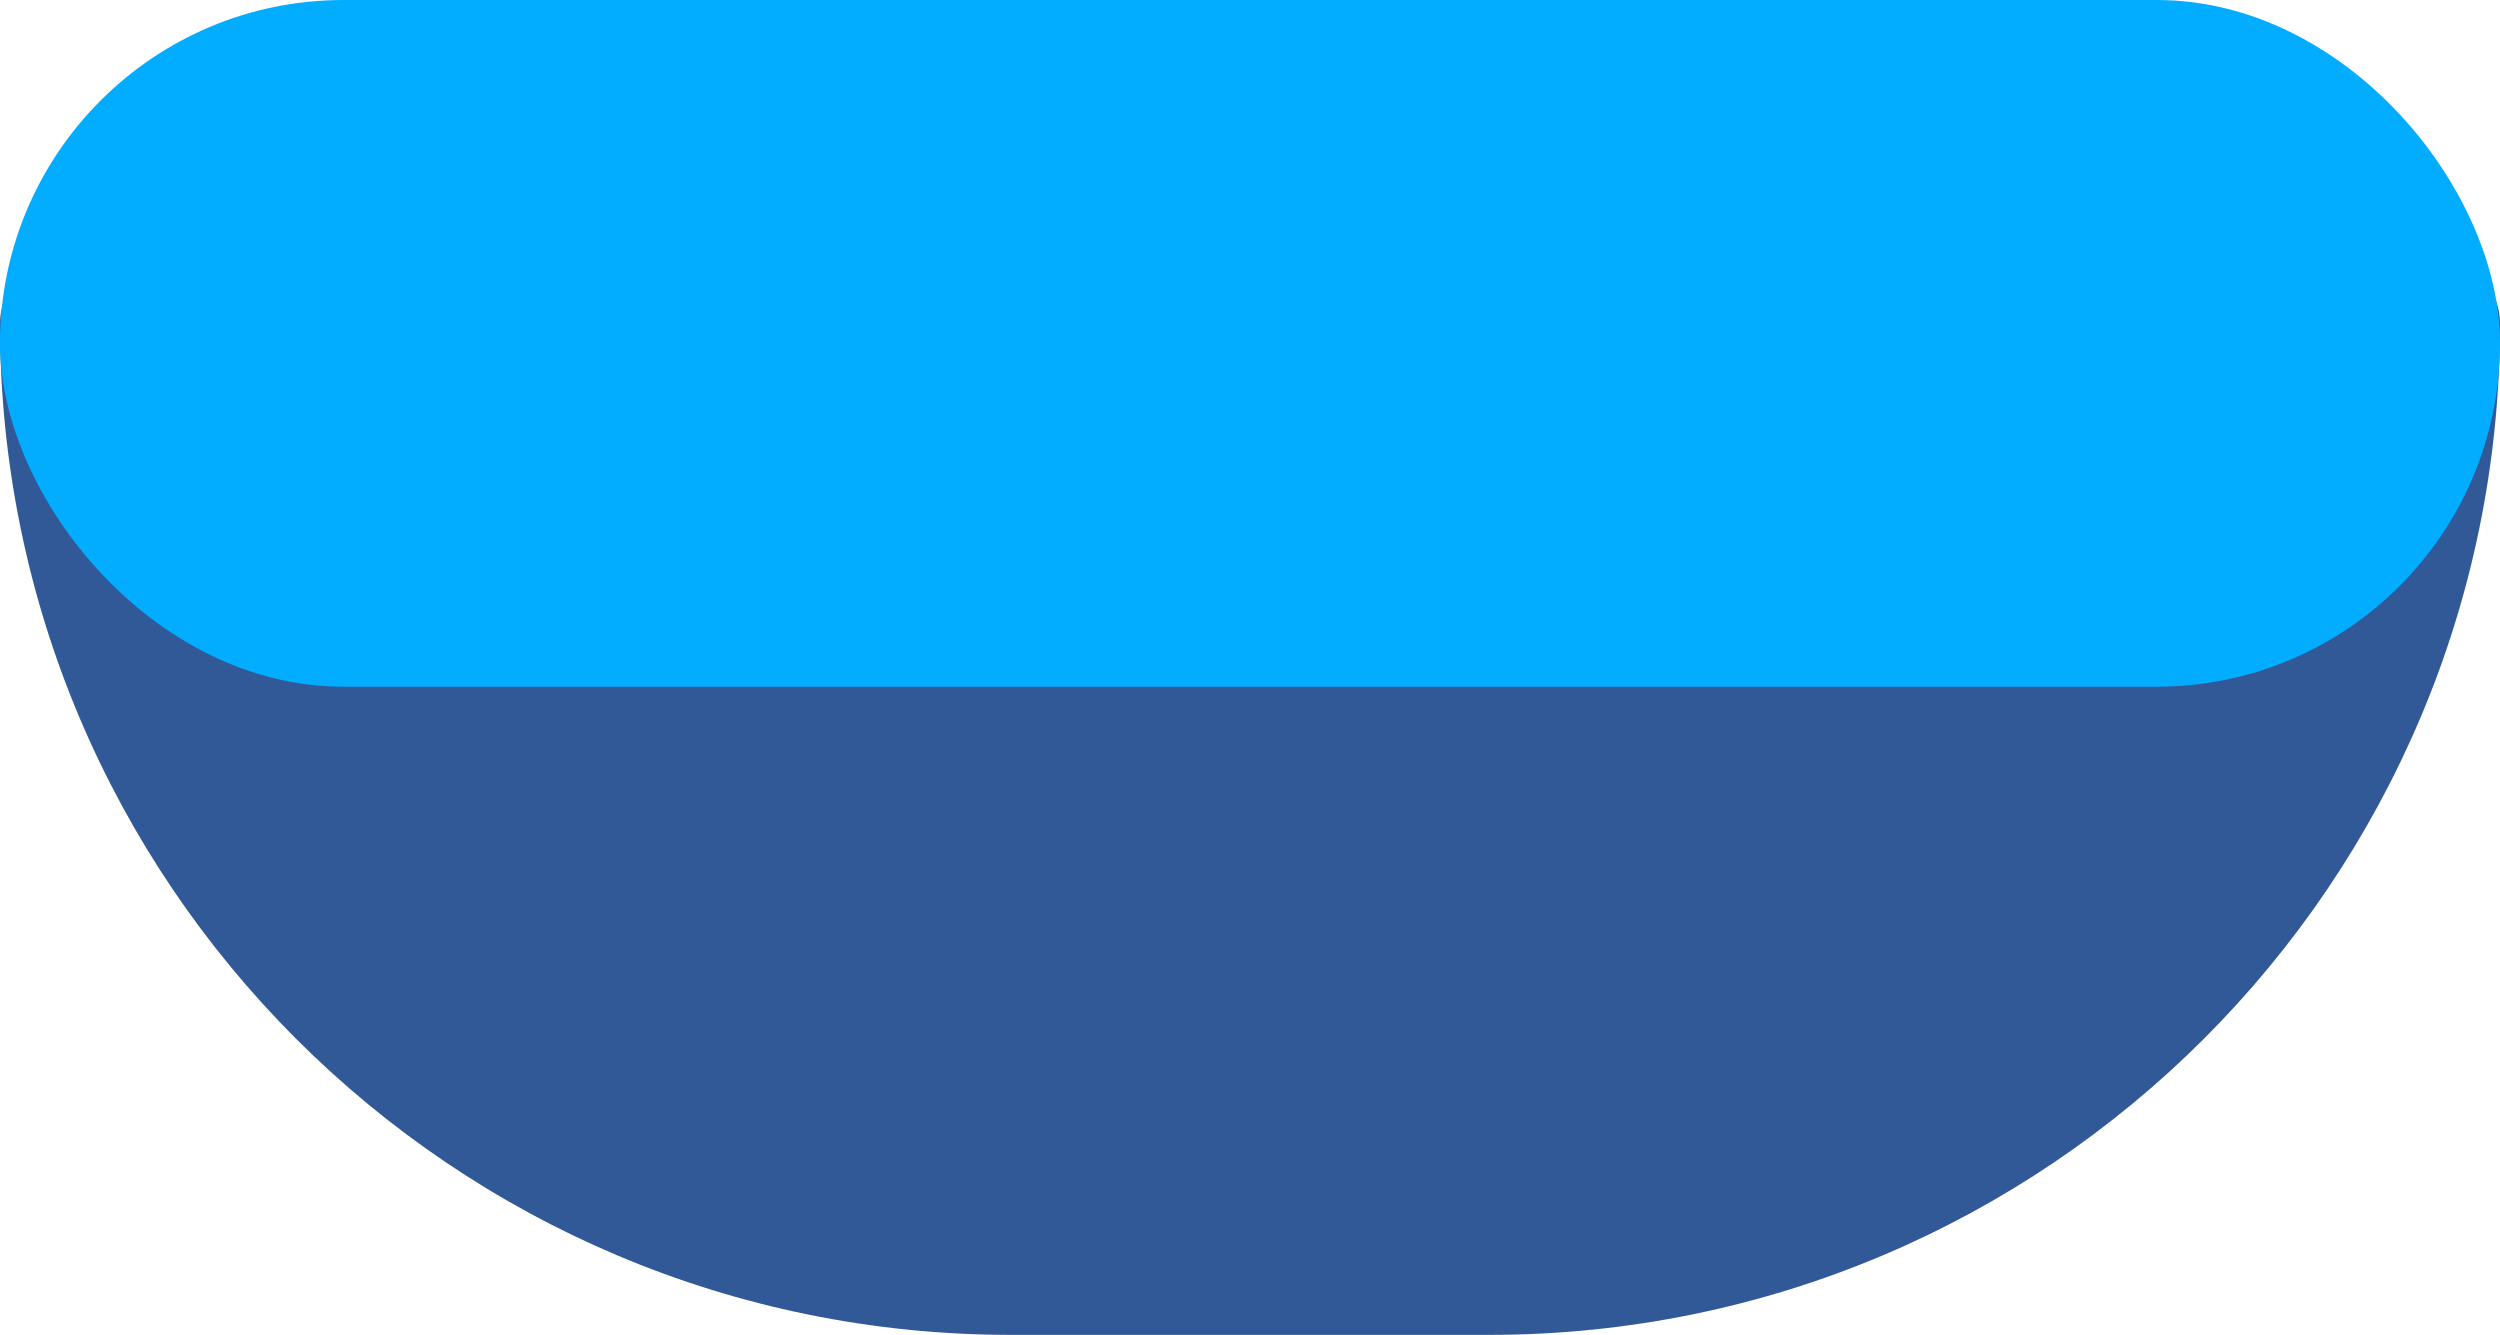 <svg width="324" height="173" viewBox="0 0 324 173" fill="none" xmlns="http://www.w3.org/2000/svg">
<path d="M0 41.991C0 37.025 4.025 33 8.991 33H315.009C319.975 33 324 37.025 324 41.991C324 114.345 265.345 173 192.991 173H131.009C58.655 173 0 114.345 0 41.991Z" fill="#315997"/>
<rect width="324" height="89" rx="44.5" fill="#02ADFF"/>
</svg>